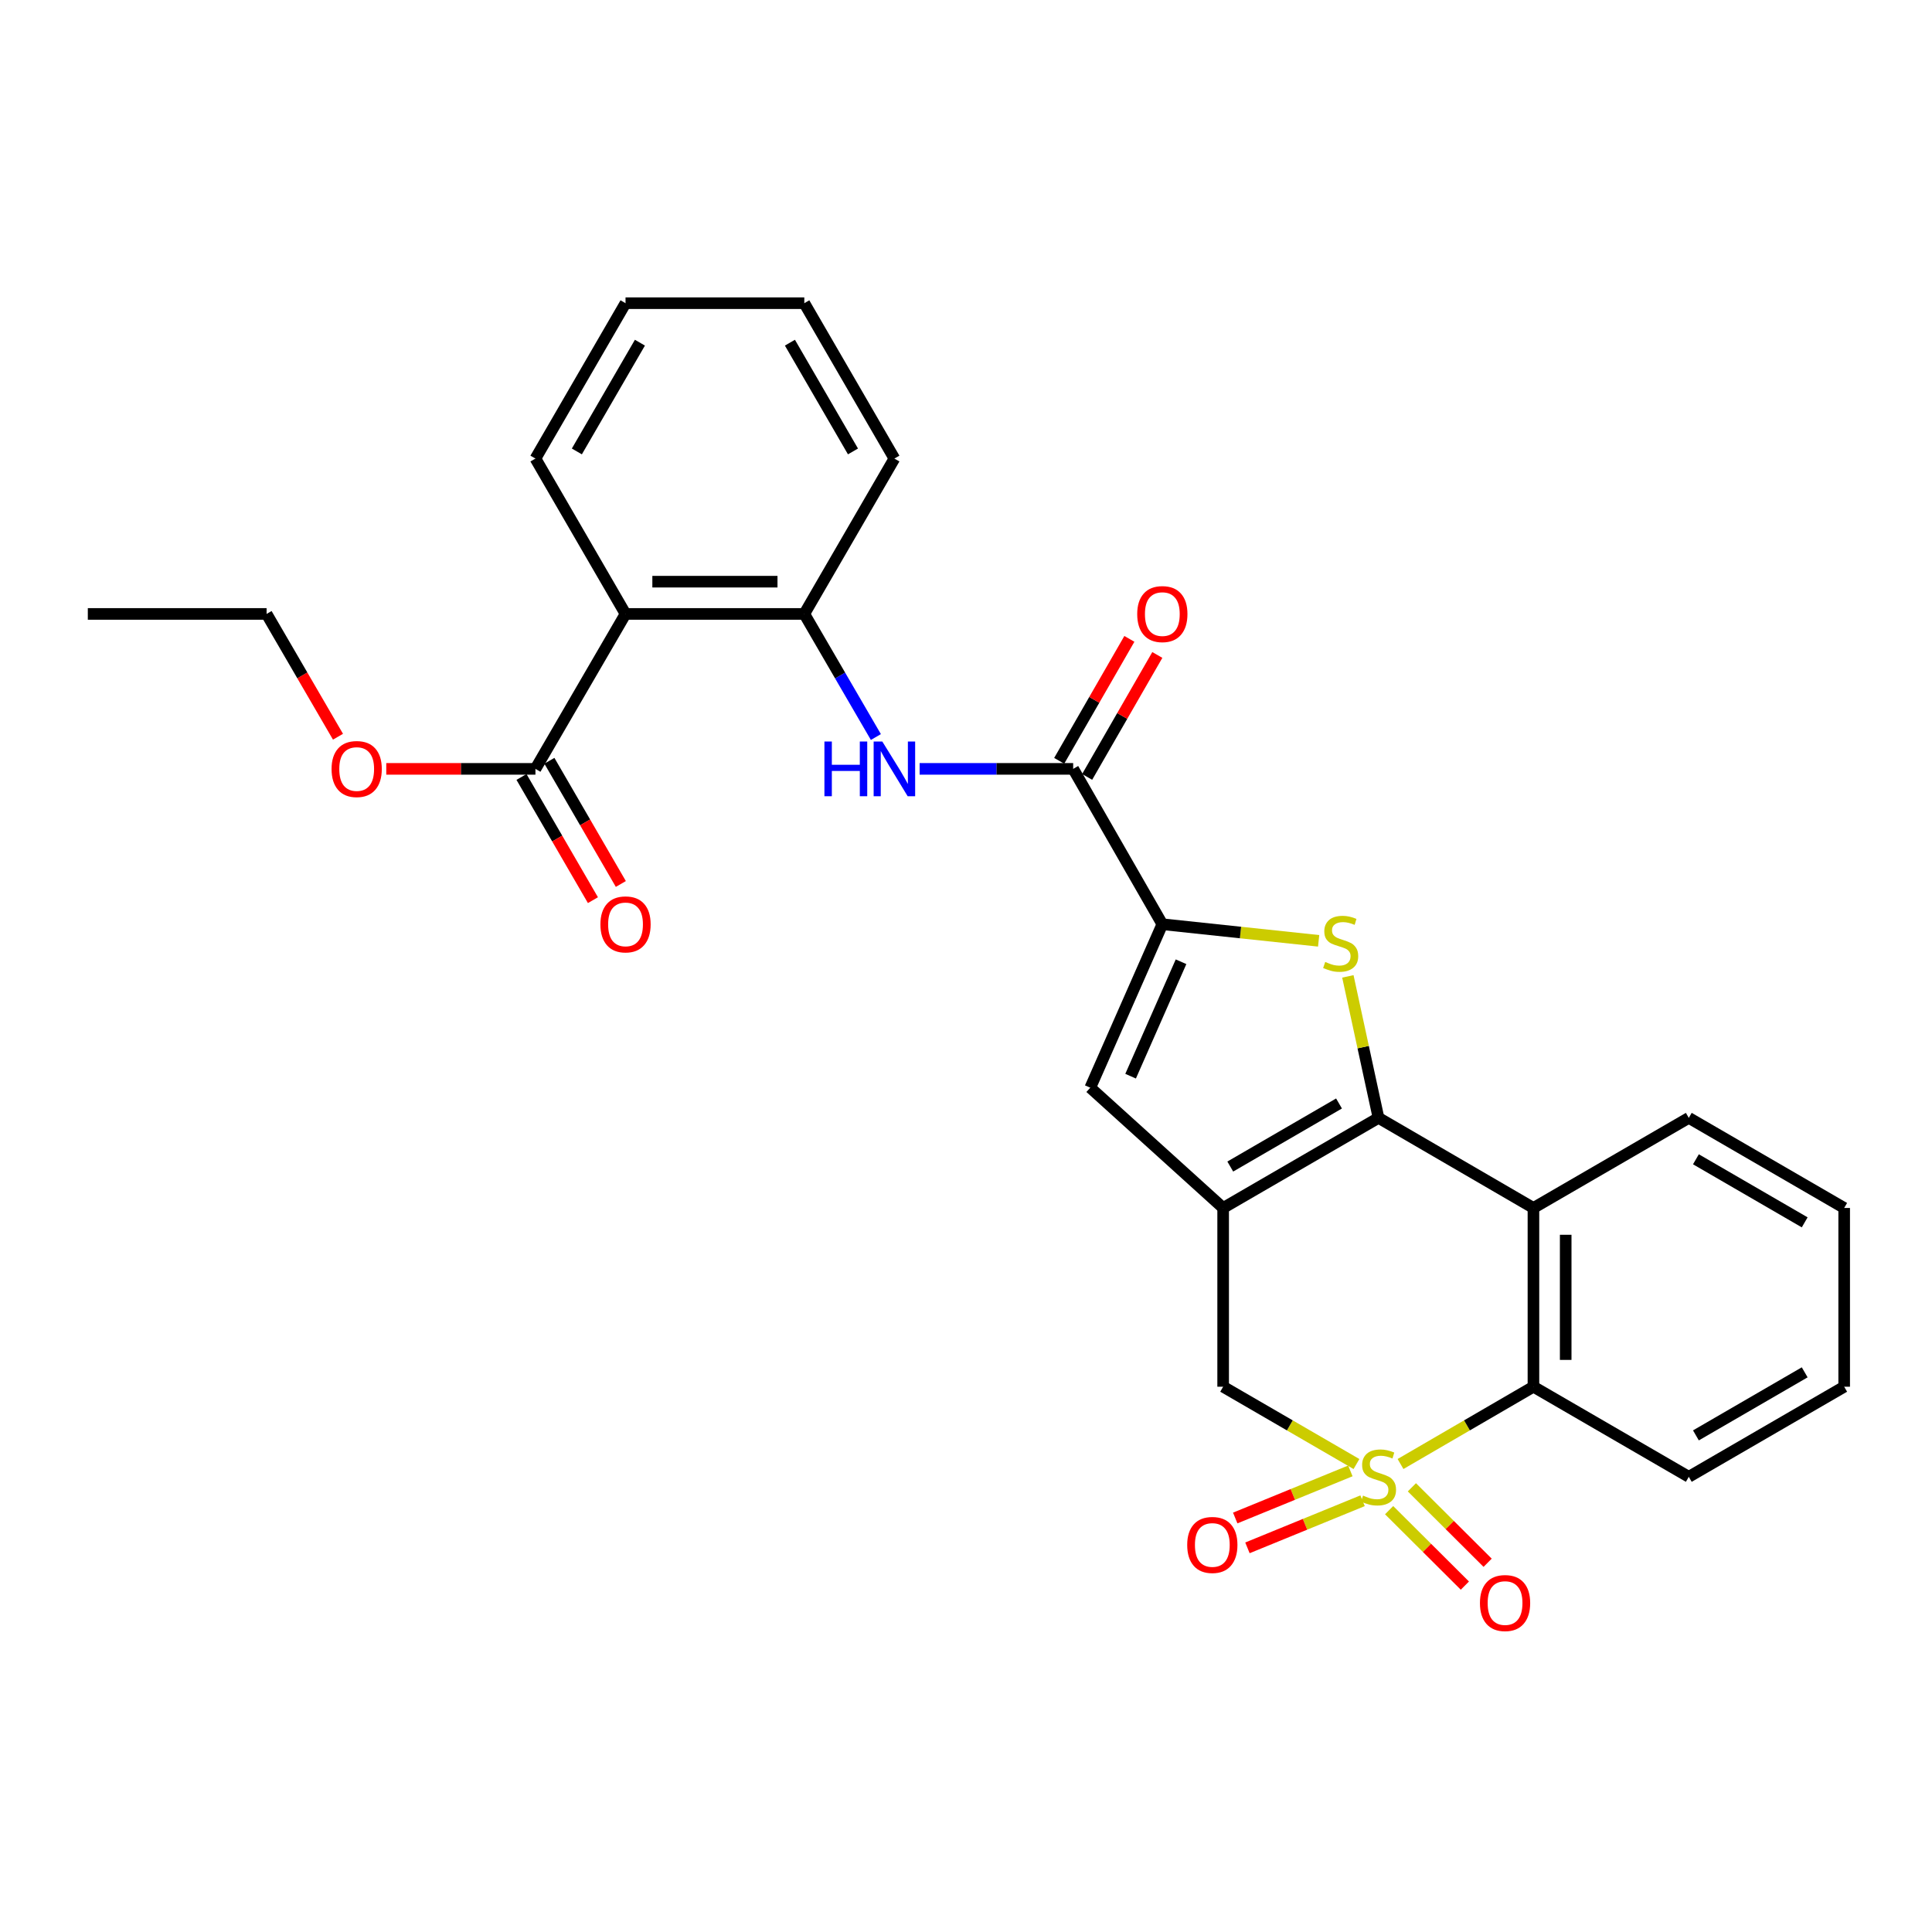 <?xml version='1.0' encoding='iso-8859-1'?>
<svg version='1.1' baseProfile='full'
              xmlns='http://www.w3.org/2000/svg'
                      xmlns:rdkit='http://www.rdkit.org/xml'
                      xmlns:xlink='http://www.w3.org/1999/xlink'
                  xml:space='preserve'
width='1000px' height='1000px' viewBox='0 0 1000 1000'>
<!-- END OF HEADER -->
<rect style='opacity:1.0;fill:#FFFFFF;stroke:none' width='1000' height='1000' x='0' y='0'> </rect>
<path class='bond-5' d='M 724.909,757.767 L 759.307,737.765' style='fill:none;fill-rule:evenodd;stroke:#CCCC00;stroke-width:6px;stroke-linecap:butt;stroke-linejoin:miter;stroke-opacity:1' />
<path class='bond-5' d='M 759.307,737.765 L 793.706,717.763' style='fill:none;fill-rule:evenodd;stroke:#000000;stroke-width:6px;stroke-linecap:butt;stroke-linejoin:miter;stroke-opacity:1' />
<path class='bond-7' d='M 702.105,757.782 L 667.602,737.772' style='fill:none;fill-rule:evenodd;stroke:#CCCC00;stroke-width:6px;stroke-linecap:butt;stroke-linejoin:miter;stroke-opacity:1' />
<path class='bond-7' d='M 667.602,737.772 L 633.099,717.763' style='fill:none;fill-rule:evenodd;stroke:#000000;stroke-width:6px;stroke-linecap:butt;stroke-linejoin:miter;stroke-opacity:1' />
<path class='bond-13' d='M 719.01,781.657 L 738.612,801.184' style='fill:none;fill-rule:evenodd;stroke:#CCCC00;stroke-width:6px;stroke-linecap:butt;stroke-linejoin:miter;stroke-opacity:1' />
<path class='bond-13' d='M 738.612,801.184 L 758.215,820.712' style='fill:none;fill-rule:evenodd;stroke:#FF0000;stroke-width:6px;stroke-linecap:butt;stroke-linejoin:miter;stroke-opacity:1' />
<path class='bond-13' d='M 730.792,769.83 L 750.394,789.357' style='fill:none;fill-rule:evenodd;stroke:#CCCC00;stroke-width:6px;stroke-linecap:butt;stroke-linejoin:miter;stroke-opacity:1' />
<path class='bond-13' d='M 750.394,789.357 L 769.997,808.885' style='fill:none;fill-rule:evenodd;stroke:#FF0000;stroke-width:6px;stroke-linecap:butt;stroke-linejoin:miter;stroke-opacity:1' />
<path class='bond-14' d='M 698.945,761.335 L 669.149,773.525' style='fill:none;fill-rule:evenodd;stroke:#CCCC00;stroke-width:6px;stroke-linecap:butt;stroke-linejoin:miter;stroke-opacity:1' />
<path class='bond-14' d='M 669.149,773.525 L 639.352,785.714' style='fill:none;fill-rule:evenodd;stroke:#FF0000;stroke-width:6px;stroke-linecap:butt;stroke-linejoin:miter;stroke-opacity:1' />
<path class='bond-14' d='M 705.267,776.786 L 675.47,788.976' style='fill:none;fill-rule:evenodd;stroke:#CCCC00;stroke-width:6px;stroke-linecap:butt;stroke-linejoin:miter;stroke-opacity:1' />
<path class='bond-14' d='M 675.47,788.976 L 645.673,801.166' style='fill:none;fill-rule:evenodd;stroke:#FF0000;stroke-width:6px;stroke-linecap:butt;stroke-linejoin:miter;stroke-opacity:1' />
<path class='bond-0' d='M 713.509,578.607 L 633.099,625.24' style='fill:none;fill-rule:evenodd;stroke:#000000;stroke-width:6px;stroke-linecap:butt;stroke-linejoin:miter;stroke-opacity:1' />
<path class='bond-0' d='M 693.073,571.161 L 636.786,603.804' style='fill:none;fill-rule:evenodd;stroke:#000000;stroke-width:6px;stroke-linecap:butt;stroke-linejoin:miter;stroke-opacity:1' />
<path class='bond-2' d='M 713.509,578.607 L 705.581,541.991' style='fill:none;fill-rule:evenodd;stroke:#000000;stroke-width:6px;stroke-linecap:butt;stroke-linejoin:miter;stroke-opacity:1' />
<path class='bond-2' d='M 705.581,541.991 L 697.653,505.374' style='fill:none;fill-rule:evenodd;stroke:#CCCC00;stroke-width:6px;stroke-linecap:butt;stroke-linejoin:miter;stroke-opacity:1' />
<path class='bond-28' d='M 713.509,578.607 L 793.706,625.24' style='fill:none;fill-rule:evenodd;stroke:#000000;stroke-width:6px;stroke-linecap:butt;stroke-linejoin:miter;stroke-opacity:1' />
<path class='bond-1' d='M 633.099,625.24 L 633.099,717.763' style='fill:none;fill-rule:evenodd;stroke:#000000;stroke-width:6px;stroke-linecap:butt;stroke-linejoin:miter;stroke-opacity:1' />
<path class='bond-6' d='M 633.099,625.24 L 564.328,562.989' style='fill:none;fill-rule:evenodd;stroke:#000000;stroke-width:6px;stroke-linecap:butt;stroke-linejoin:miter;stroke-opacity:1' />
<path class='bond-29' d='M 682.53,486.97 L 642.076,482.674' style='fill:none;fill-rule:evenodd;stroke:#CCCC00;stroke-width:6px;stroke-linecap:butt;stroke-linejoin:miter;stroke-opacity:1' />
<path class='bond-29' d='M 642.076,482.674 L 601.621,478.377' style='fill:none;fill-rule:evenodd;stroke:#000000;stroke-width:6px;stroke-linecap:butt;stroke-linejoin:miter;stroke-opacity:1' />
<path class='bond-3' d='M 601.621,478.377 L 564.328,562.989' style='fill:none;fill-rule:evenodd;stroke:#000000;stroke-width:6px;stroke-linecap:butt;stroke-linejoin:miter;stroke-opacity:1' />
<path class='bond-3' d='M 611.303,497.802 L 585.198,557.03' style='fill:none;fill-rule:evenodd;stroke:#000000;stroke-width:6px;stroke-linecap:butt;stroke-linejoin:miter;stroke-opacity:1' />
<path class='bond-8' d='M 601.621,478.377 L 555.471,397.967' style='fill:none;fill-rule:evenodd;stroke:#000000;stroke-width:6px;stroke-linecap:butt;stroke-linejoin:miter;stroke-opacity:1' />
<path class='bond-4' d='M 793.706,625.24 L 793.706,717.763' style='fill:none;fill-rule:evenodd;stroke:#000000;stroke-width:6px;stroke-linecap:butt;stroke-linejoin:miter;stroke-opacity:1' />
<path class='bond-4' d='M 810.4,639.118 L 810.4,703.884' style='fill:none;fill-rule:evenodd;stroke:#000000;stroke-width:6px;stroke-linecap:butt;stroke-linejoin:miter;stroke-opacity:1' />
<path class='bond-18' d='M 793.706,625.24 L 874.117,578.607' style='fill:none;fill-rule:evenodd;stroke:#000000;stroke-width:6px;stroke-linecap:butt;stroke-linejoin:miter;stroke-opacity:1' />
<path class='bond-20' d='M 793.706,717.763 L 874.117,764.395' style='fill:none;fill-rule:evenodd;stroke:#000000;stroke-width:6px;stroke-linecap:butt;stroke-linejoin:miter;stroke-opacity:1' />
<path class='bond-10' d='M 555.471,397.967 L 515.732,397.967' style='fill:none;fill-rule:evenodd;stroke:#000000;stroke-width:6px;stroke-linecap:butt;stroke-linejoin:miter;stroke-opacity:1' />
<path class='bond-10' d='M 515.732,397.967 L 475.992,397.967' style='fill:none;fill-rule:evenodd;stroke:#0000FF;stroke-width:6px;stroke-linecap:butt;stroke-linejoin:miter;stroke-opacity:1' />
<path class='bond-15' d='M 562.706,402.13 L 580.868,370.569' style='fill:none;fill-rule:evenodd;stroke:#000000;stroke-width:6px;stroke-linecap:butt;stroke-linejoin:miter;stroke-opacity:1' />
<path class='bond-15' d='M 580.868,370.569 L 599.031,339.007' style='fill:none;fill-rule:evenodd;stroke:#FF0000;stroke-width:6px;stroke-linecap:butt;stroke-linejoin:miter;stroke-opacity:1' />
<path class='bond-15' d='M 548.236,393.804 L 566.399,362.242' style='fill:none;fill-rule:evenodd;stroke:#000000;stroke-width:6px;stroke-linecap:butt;stroke-linejoin:miter;stroke-opacity:1' />
<path class='bond-15' d='M 566.399,362.242 L 584.562,330.68' style='fill:none;fill-rule:evenodd;stroke:#FF0000;stroke-width:6px;stroke-linecap:butt;stroke-linejoin:miter;stroke-opacity:1' />
<path class='bond-9' d='M 323.774,317.77 L 416.307,317.77' style='fill:none;fill-rule:evenodd;stroke:#000000;stroke-width:6px;stroke-linecap:butt;stroke-linejoin:miter;stroke-opacity:1' />
<path class='bond-9' d='M 337.654,301.076 L 402.427,301.076' style='fill:none;fill-rule:evenodd;stroke:#000000;stroke-width:6px;stroke-linecap:butt;stroke-linejoin:miter;stroke-opacity:1' />
<path class='bond-12' d='M 323.774,317.77 L 277.142,397.967' style='fill:none;fill-rule:evenodd;stroke:#000000;stroke-width:6px;stroke-linecap:butt;stroke-linejoin:miter;stroke-opacity:1' />
<path class='bond-19' d='M 323.774,317.77 L 277.142,237.351' style='fill:none;fill-rule:evenodd;stroke:#000000;stroke-width:6px;stroke-linecap:butt;stroke-linejoin:miter;stroke-opacity:1' />
<path class='bond-11' d='M 453.357,381.488 L 434.832,349.629' style='fill:none;fill-rule:evenodd;stroke:#0000FF;stroke-width:6px;stroke-linecap:butt;stroke-linejoin:miter;stroke-opacity:1' />
<path class='bond-11' d='M 434.832,349.629 L 416.307,317.77' style='fill:none;fill-rule:evenodd;stroke:#000000;stroke-width:6px;stroke-linecap:butt;stroke-linejoin:miter;stroke-opacity:1' />
<path class='bond-21' d='M 416.307,317.77 L 462.939,237.351' style='fill:none;fill-rule:evenodd;stroke:#000000;stroke-width:6px;stroke-linecap:butt;stroke-linejoin:miter;stroke-opacity:1' />
<path class='bond-16' d='M 269.921,402.155 L 288.411,434.038' style='fill:none;fill-rule:evenodd;stroke:#000000;stroke-width:6px;stroke-linecap:butt;stroke-linejoin:miter;stroke-opacity:1' />
<path class='bond-16' d='M 288.411,434.038 L 306.901,465.921' style='fill:none;fill-rule:evenodd;stroke:#FF0000;stroke-width:6px;stroke-linecap:butt;stroke-linejoin:miter;stroke-opacity:1' />
<path class='bond-16' d='M 284.363,393.78 L 302.853,425.663' style='fill:none;fill-rule:evenodd;stroke:#000000;stroke-width:6px;stroke-linecap:butt;stroke-linejoin:miter;stroke-opacity:1' />
<path class='bond-16' d='M 302.853,425.663 L 321.343,457.546' style='fill:none;fill-rule:evenodd;stroke:#FF0000;stroke-width:6px;stroke-linecap:butt;stroke-linejoin:miter;stroke-opacity:1' />
<path class='bond-17' d='M 277.142,397.967 L 238.537,397.967' style='fill:none;fill-rule:evenodd;stroke:#000000;stroke-width:6px;stroke-linecap:butt;stroke-linejoin:miter;stroke-opacity:1' />
<path class='bond-17' d='M 238.537,397.967 L 199.932,397.967' style='fill:none;fill-rule:evenodd;stroke:#FF0000;stroke-width:6px;stroke-linecap:butt;stroke-linejoin:miter;stroke-opacity:1' />
<path class='bond-22' d='M 174.944,381.328 L 156.465,349.549' style='fill:none;fill-rule:evenodd;stroke:#FF0000;stroke-width:6px;stroke-linecap:butt;stroke-linejoin:miter;stroke-opacity:1' />
<path class='bond-22' d='M 156.465,349.549 L 137.987,317.77' style='fill:none;fill-rule:evenodd;stroke:#000000;stroke-width:6px;stroke-linecap:butt;stroke-linejoin:miter;stroke-opacity:1' />
<path class='bond-30' d='M 874.117,578.607 L 954.545,625.24' style='fill:none;fill-rule:evenodd;stroke:#000000;stroke-width:6px;stroke-linecap:butt;stroke-linejoin:miter;stroke-opacity:1' />
<path class='bond-30' d='M 877.807,600.045 L 934.108,632.687' style='fill:none;fill-rule:evenodd;stroke:#000000;stroke-width:6px;stroke-linecap:butt;stroke-linejoin:miter;stroke-opacity:1' />
<path class='bond-31' d='M 277.142,237.351 L 323.774,156.931' style='fill:none;fill-rule:evenodd;stroke:#000000;stroke-width:6px;stroke-linecap:butt;stroke-linejoin:miter;stroke-opacity:1' />
<path class='bond-31' d='M 298.579,233.662 L 331.221,177.368' style='fill:none;fill-rule:evenodd;stroke:#000000;stroke-width:6px;stroke-linecap:butt;stroke-linejoin:miter;stroke-opacity:1' />
<path class='bond-25' d='M 874.117,764.395 L 954.545,717.763' style='fill:none;fill-rule:evenodd;stroke:#000000;stroke-width:6px;stroke-linecap:butt;stroke-linejoin:miter;stroke-opacity:1' />
<path class='bond-25' d='M 877.807,742.958 L 934.108,710.315' style='fill:none;fill-rule:evenodd;stroke:#000000;stroke-width:6px;stroke-linecap:butt;stroke-linejoin:miter;stroke-opacity:1' />
<path class='bond-26' d='M 462.939,237.351 L 416.307,156.931' style='fill:none;fill-rule:evenodd;stroke:#000000;stroke-width:6px;stroke-linecap:butt;stroke-linejoin:miter;stroke-opacity:1' />
<path class='bond-26' d='M 441.502,233.662 L 408.86,177.368' style='fill:none;fill-rule:evenodd;stroke:#000000;stroke-width:6px;stroke-linecap:butt;stroke-linejoin:miter;stroke-opacity:1' />
<path class='bond-27' d='M 137.987,317.77 L 45.455,317.77' style='fill:none;fill-rule:evenodd;stroke:#000000;stroke-width:6px;stroke-linecap:butt;stroke-linejoin:miter;stroke-opacity:1' />
<path class='bond-23' d='M 954.545,625.24 L 954.545,717.763' style='fill:none;fill-rule:evenodd;stroke:#000000;stroke-width:6px;stroke-linecap:butt;stroke-linejoin:miter;stroke-opacity:1' />
<path class='bond-24' d='M 323.774,156.931 L 416.307,156.931' style='fill:none;fill-rule:evenodd;stroke:#000000;stroke-width:6px;stroke-linecap:butt;stroke-linejoin:miter;stroke-opacity:1' />
<path  class='atom-0' d='M 705.509 774.115
Q 705.829 774.235, 707.149 774.795
Q 708.469 775.355, 709.909 775.715
Q 711.389 776.035, 712.829 776.035
Q 715.509 776.035, 717.069 774.755
Q 718.629 773.435, 718.629 771.155
Q 718.629 769.595, 717.829 768.635
Q 717.069 767.675, 715.869 767.155
Q 714.669 766.635, 712.669 766.035
Q 710.149 765.275, 708.629 764.555
Q 707.149 763.835, 706.069 762.315
Q 705.029 760.795, 705.029 758.235
Q 705.029 754.675, 707.429 752.475
Q 709.869 750.275, 714.669 750.275
Q 717.949 750.275, 721.669 751.835
L 720.749 754.915
Q 717.349 753.515, 714.789 753.515
Q 712.029 753.515, 710.509 754.675
Q 708.989 755.795, 709.029 757.755
Q 709.029 759.275, 709.789 760.195
Q 710.589 761.115, 711.709 761.635
Q 712.869 762.155, 714.789 762.755
Q 717.349 763.555, 718.869 764.355
Q 720.389 765.155, 721.469 766.795
Q 722.589 768.395, 722.589 771.155
Q 722.589 775.075, 719.949 777.195
Q 717.349 779.275, 712.989 779.275
Q 710.469 779.275, 708.549 778.715
Q 706.669 778.195, 704.429 777.275
L 705.509 774.115
' fill='#CCCC00'/>
<path  class='atom-3' d='M 685.931 497.901
Q 686.251 498.021, 687.571 498.581
Q 688.891 499.141, 690.331 499.501
Q 691.811 499.821, 693.251 499.821
Q 695.931 499.821, 697.491 498.541
Q 699.051 497.221, 699.051 494.941
Q 699.051 493.381, 698.251 492.421
Q 697.491 491.461, 696.291 490.941
Q 695.091 490.421, 693.091 489.821
Q 690.571 489.061, 689.051 488.341
Q 687.571 487.621, 686.491 486.101
Q 685.451 484.581, 685.451 482.021
Q 685.451 478.461, 687.851 476.261
Q 690.291 474.061, 695.091 474.061
Q 698.371 474.061, 702.091 475.621
L 701.171 478.701
Q 697.771 477.301, 695.211 477.301
Q 692.451 477.301, 690.931 478.461
Q 689.411 479.581, 689.451 481.541
Q 689.451 483.061, 690.211 483.981
Q 691.011 484.901, 692.131 485.421
Q 693.291 485.941, 695.211 486.541
Q 697.771 487.341, 699.291 488.141
Q 700.811 488.941, 701.891 490.581
Q 703.011 492.181, 703.011 494.941
Q 703.011 498.861, 700.371 500.981
Q 697.771 503.061, 693.411 503.061
Q 690.891 503.061, 688.971 502.501
Q 687.091 501.981, 684.851 501.061
L 685.931 497.901
' fill='#CCCC00'/>
<path  class='atom-11' d='M 426.719 383.807
L 430.559 383.807
L 430.559 395.847
L 445.039 395.847
L 445.039 383.807
L 448.879 383.807
L 448.879 412.127
L 445.039 412.127
L 445.039 399.047
L 430.559 399.047
L 430.559 412.127
L 426.719 412.127
L 426.719 383.807
' fill='#0000FF'/>
<path  class='atom-11' d='M 456.679 383.807
L 465.959 398.807
Q 466.879 400.287, 468.359 402.967
Q 469.839 405.647, 469.919 405.807
L 469.919 383.807
L 473.679 383.807
L 473.679 412.127
L 469.799 412.127
L 459.839 395.727
Q 458.679 393.807, 457.439 391.607
Q 456.239 389.407, 455.879 388.727
L 455.879 412.127
L 452.199 412.127
L 452.199 383.807
L 456.679 383.807
' fill='#0000FF'/>
<path  class='atom-14' d='M 766.015 829.731
Q 766.015 822.931, 769.375 819.131
Q 772.735 815.331, 779.015 815.331
Q 785.295 815.331, 788.655 819.131
Q 792.015 822.931, 792.015 829.731
Q 792.015 836.611, 788.615 840.531
Q 785.215 844.411, 779.015 844.411
Q 772.775 844.411, 769.375 840.531
Q 766.015 836.651, 766.015 829.731
M 779.015 841.211
Q 783.335 841.211, 785.655 838.331
Q 788.015 835.411, 788.015 829.731
Q 788.015 824.171, 785.655 821.371
Q 783.335 818.531, 779.015 818.531
Q 774.695 818.531, 772.335 821.331
Q 770.015 824.131, 770.015 829.731
Q 770.015 835.451, 772.335 838.331
Q 774.695 841.211, 779.015 841.211
' fill='#FF0000'/>
<path  class='atom-15' d='M 614.497 799.663
Q 614.497 792.863, 617.857 789.063
Q 621.217 785.263, 627.497 785.263
Q 633.777 785.263, 637.137 789.063
Q 640.497 792.863, 640.497 799.663
Q 640.497 806.543, 637.097 810.463
Q 633.697 814.343, 627.497 814.343
Q 621.257 814.343, 617.857 810.463
Q 614.497 806.583, 614.497 799.663
M 627.497 811.143
Q 631.817 811.143, 634.137 808.263
Q 636.497 805.343, 636.497 799.663
Q 636.497 794.103, 634.137 791.303
Q 631.817 788.463, 627.497 788.463
Q 623.177 788.463, 620.817 791.263
Q 618.497 794.063, 618.497 799.663
Q 618.497 805.383, 620.817 808.263
Q 623.177 811.143, 627.497 811.143
' fill='#FF0000'/>
<path  class='atom-16' d='M 588.621 317.85
Q 588.621 311.05, 591.981 307.25
Q 595.341 303.45, 601.621 303.45
Q 607.901 303.45, 611.261 307.25
Q 614.621 311.05, 614.621 317.85
Q 614.621 324.73, 611.221 328.65
Q 607.821 332.53, 601.621 332.53
Q 595.381 332.53, 591.981 328.65
Q 588.621 324.77, 588.621 317.85
M 601.621 329.33
Q 605.941 329.33, 608.261 326.45
Q 610.621 323.53, 610.621 317.85
Q 610.621 312.29, 608.261 309.49
Q 605.941 306.65, 601.621 306.65
Q 597.301 306.65, 594.941 309.45
Q 592.621 312.25, 592.621 317.85
Q 592.621 323.57, 594.941 326.45
Q 597.301 329.33, 601.621 329.33
' fill='#FF0000'/>
<path  class='atom-17' d='M 310.774 478.457
Q 310.774 471.657, 314.134 467.857
Q 317.494 464.057, 323.774 464.057
Q 330.054 464.057, 333.414 467.857
Q 336.774 471.657, 336.774 478.457
Q 336.774 485.337, 333.374 489.257
Q 329.974 493.137, 323.774 493.137
Q 317.534 493.137, 314.134 489.257
Q 310.774 485.377, 310.774 478.457
M 323.774 489.937
Q 328.094 489.937, 330.414 487.057
Q 332.774 484.137, 332.774 478.457
Q 332.774 472.897, 330.414 470.097
Q 328.094 467.257, 323.774 467.257
Q 319.454 467.257, 317.094 470.057
Q 314.774 472.857, 314.774 478.457
Q 314.774 484.177, 317.094 487.057
Q 319.454 489.937, 323.774 489.937
' fill='#FF0000'/>
<path  class='atom-18' d='M 171.619 398.047
Q 171.619 391.247, 174.979 387.447
Q 178.339 383.647, 184.619 383.647
Q 190.899 383.647, 194.259 387.447
Q 197.619 391.247, 197.619 398.047
Q 197.619 404.927, 194.219 408.847
Q 190.819 412.727, 184.619 412.727
Q 178.379 412.727, 174.979 408.847
Q 171.619 404.967, 171.619 398.047
M 184.619 409.527
Q 188.939 409.527, 191.259 406.647
Q 193.619 403.727, 193.619 398.047
Q 193.619 392.487, 191.259 389.687
Q 188.939 386.847, 184.619 386.847
Q 180.299 386.847, 177.939 389.647
Q 175.619 392.447, 175.619 398.047
Q 175.619 403.767, 177.939 406.647
Q 180.299 409.527, 184.619 409.527
' fill='#FF0000'/>
</svg>
